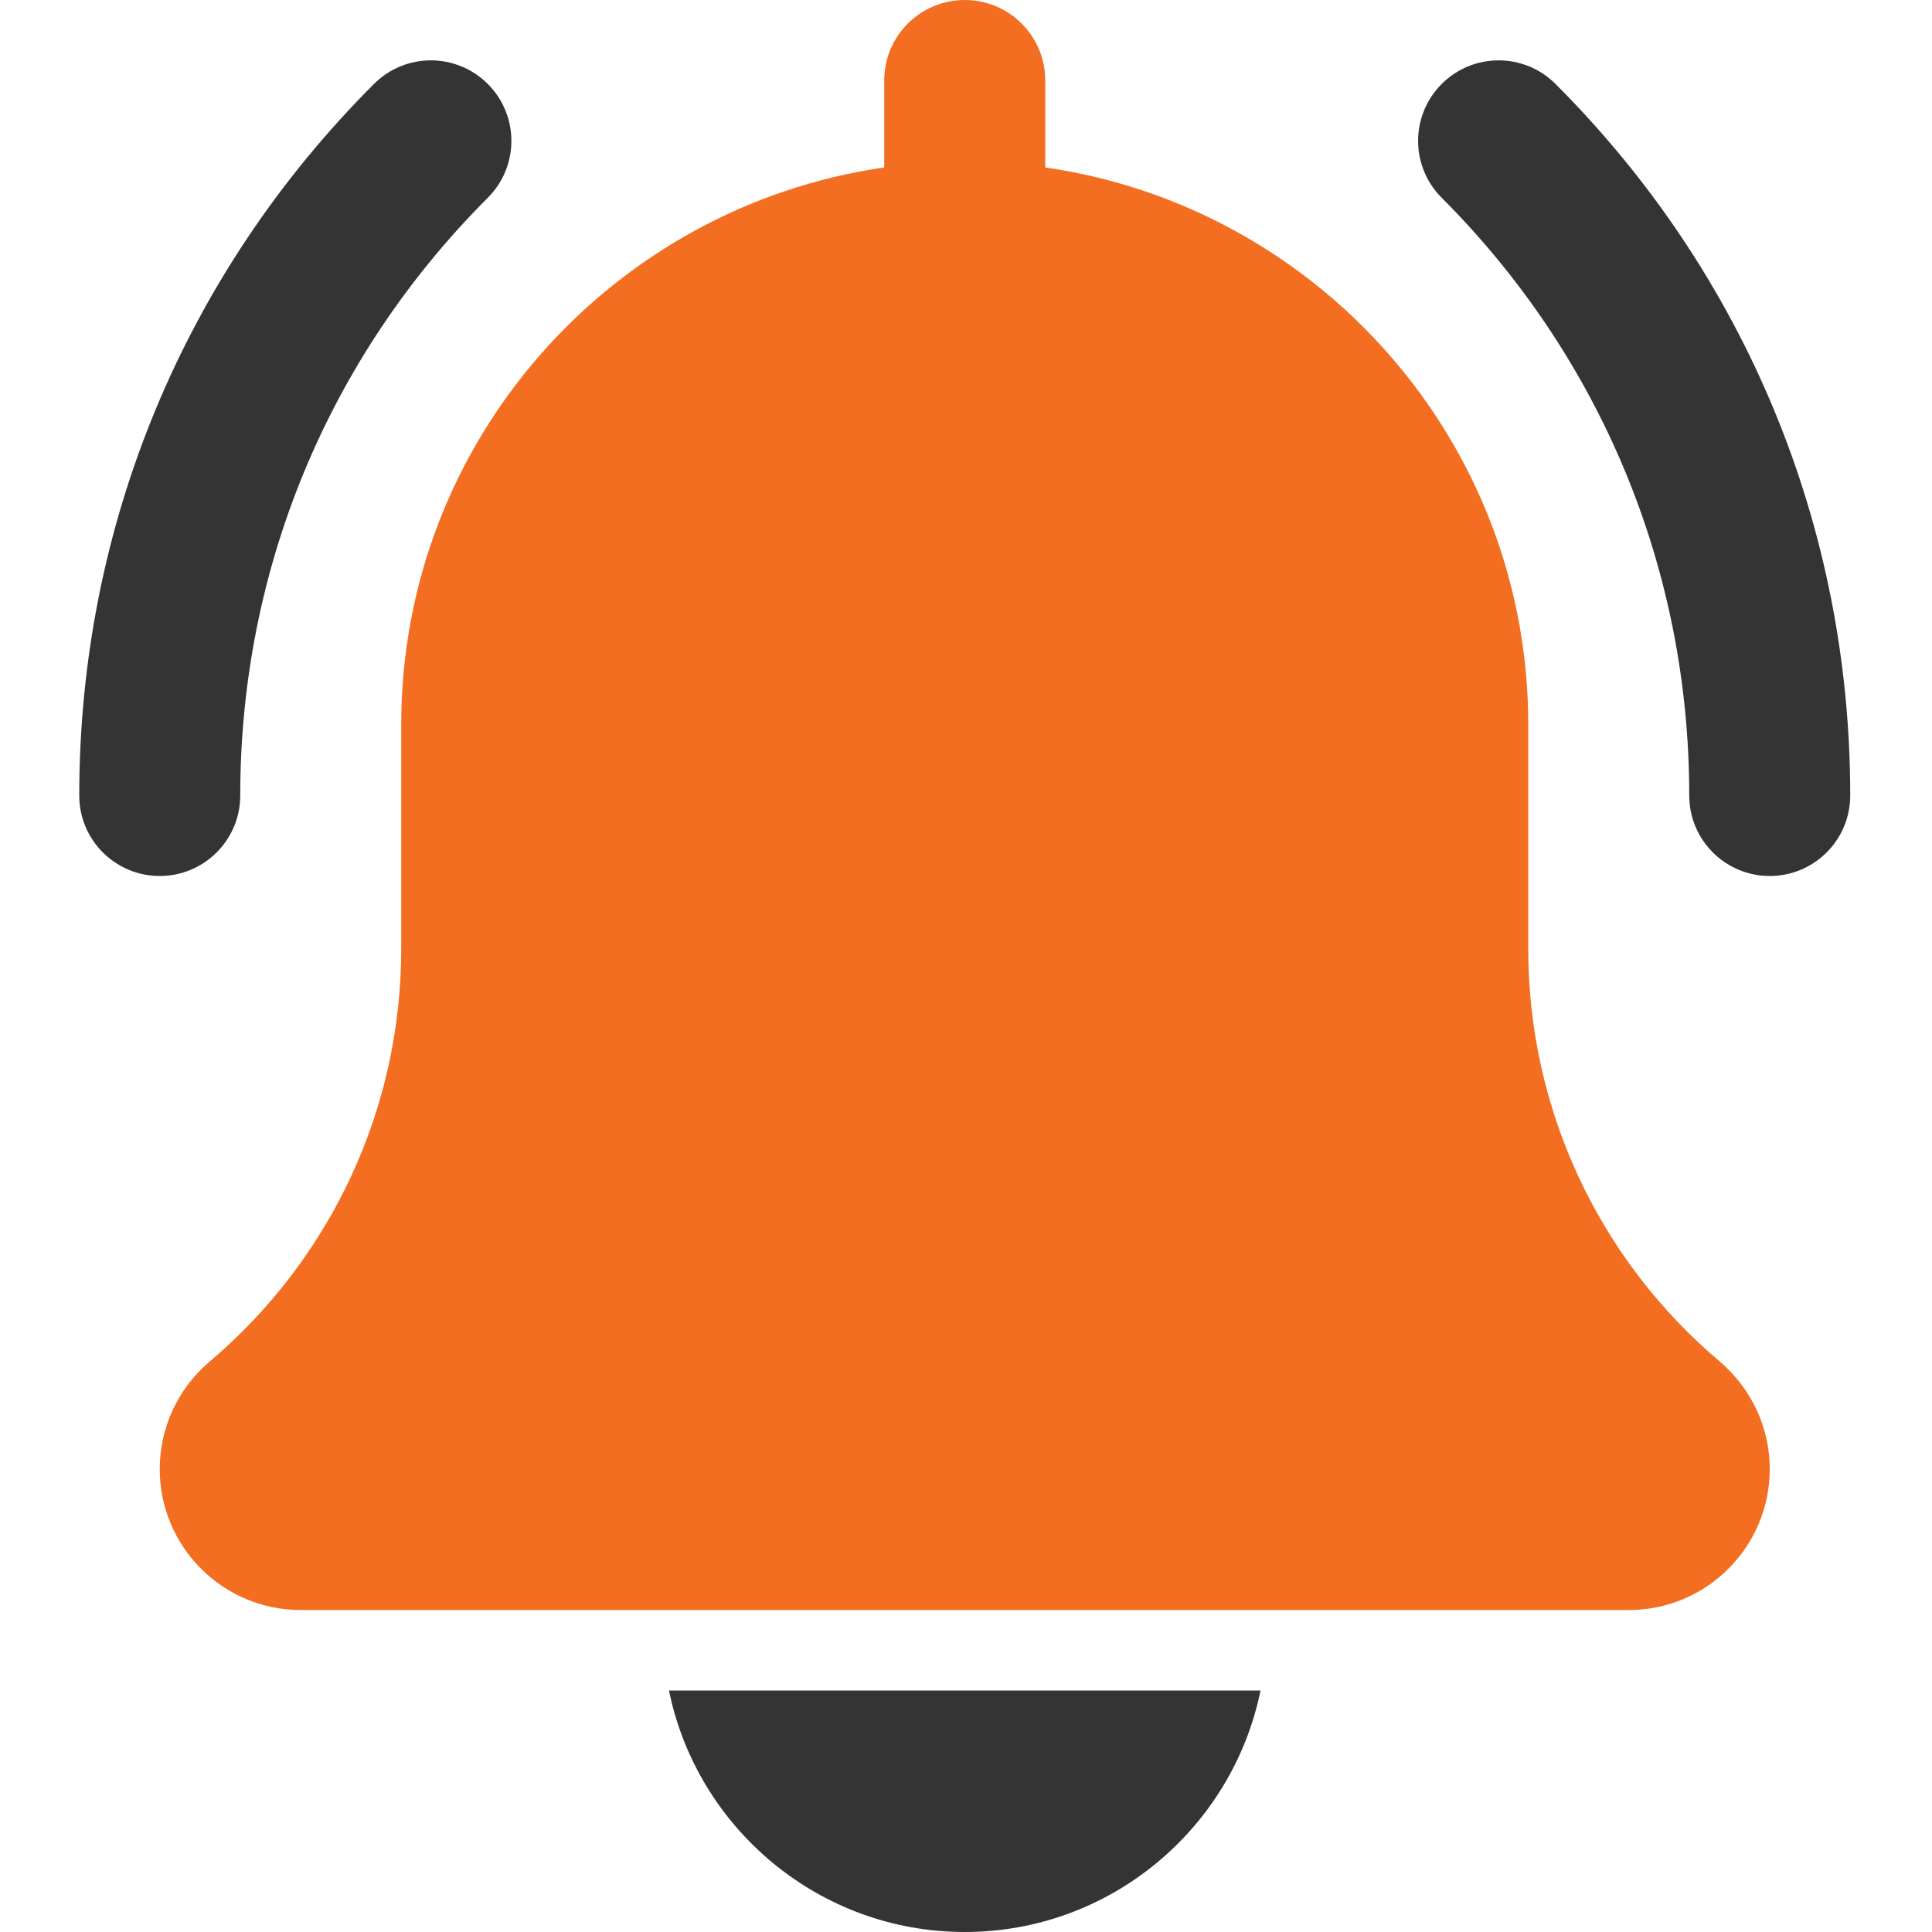 <svg xmlns="http://www.w3.org/2000/svg" width="46" height="46" viewBox="0 0 46 46" fill="none"><path d="M42.137 20.857C41.079 20.857 40.22 19.999 40.22 18.941C40.22 13.564 38.127 8.512 34.326 4.709C33.577 3.96 33.577 2.749 34.326 1.999C35.076 1.25 36.287 1.25 37.036 1.999C41.562 6.524 44.053 12.541 44.053 18.941C44.053 19.999 43.195 20.857 42.137 20.857Z" fill="#343434"></path><path d="M3.803 20.857C2.745 20.857 1.887 19.999 1.887 18.941C1.887 12.541 4.378 6.524 8.904 1.999C9.653 1.25 10.864 1.25 11.614 1.999C12.363 2.749 12.363 3.96 11.614 4.709C7.813 8.51 5.72 13.564 5.72 18.941C5.72 19.999 4.861 20.857 3.803 20.857Z" fill="#343434"></path><path d="M40.947 32.417C38.048 29.967 36.387 26.387 36.387 22.594V17.25C36.387 10.505 31.377 4.922 24.887 3.987V1.917C24.887 0.857 24.028 0 22.97 0C21.912 0 21.053 0.857 21.053 1.917V3.987C14.562 4.922 9.553 10.505 9.553 17.25V22.594C9.553 26.387 7.892 29.967 4.976 32.432C4.231 33.07 3.803 33.998 3.803 34.979C3.803 36.829 5.308 38.334 7.158 38.334H38.783C40.632 38.334 42.137 36.829 42.137 34.979C42.137 33.998 41.709 33.07 40.947 32.417Z" fill="#F36E21"></path><path d="M22.97 46C26.441 46 29.345 43.525 30.012 40.25H15.928C16.595 43.525 19.499 46 22.97 46Z" fill="#343434"></path></svg>